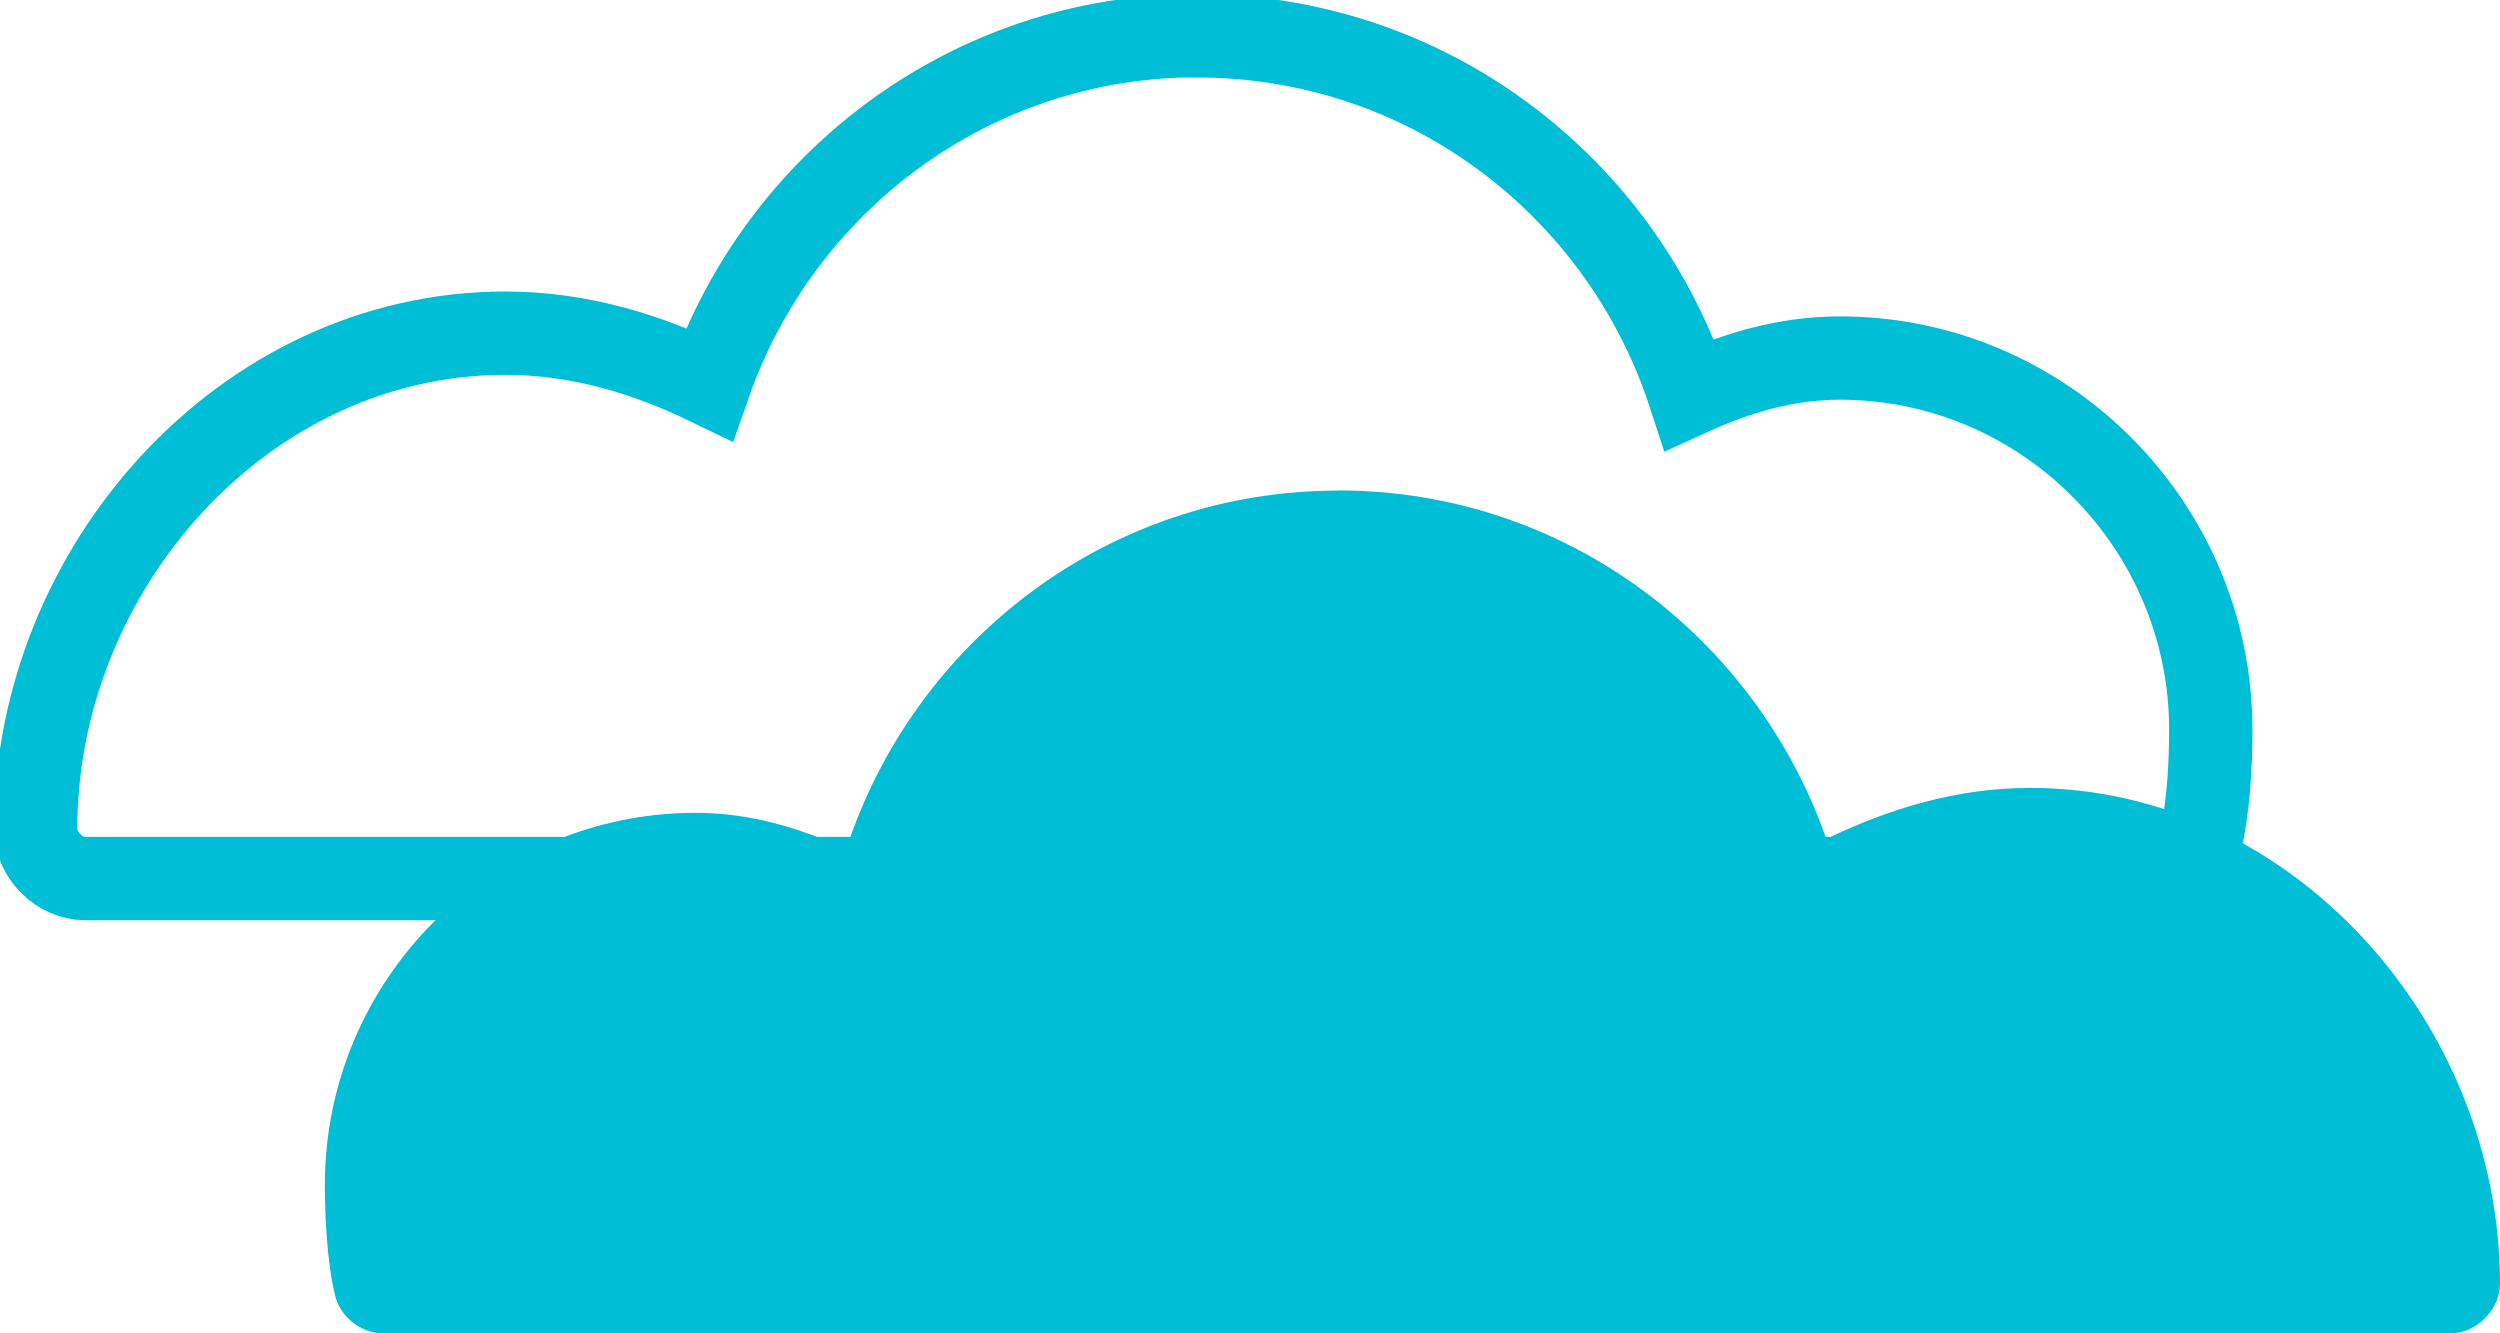 <svg xmlns="http://www.w3.org/2000/svg" width="60" height="32" viewBox="0 0 60 32" fill="none"><g clip-path="url(#clip0_4032_605)"><path d="M28.738 0.86C34.255 0.86 38.914 4.466 40.547 9.466C41.666 8.954 42.857 8.593 44.16 8.593C49.059 8.593 53.059 12.604 53.059 17.517C53.059 18.223 53.016 19.314 52.819 20.157C52.703 20.677 52.201 21.081 51.67 21.085H2.043C1.421 21.085 0.855 20.518 0.855 19.895C0.855 13.666 5.832 7.996 12.129 7.996C13.895 7.996 15.523 8.494 17.023 9.221C18.725 4.35 23.316 0.855 28.738 0.855V0.86Z" stroke="#00BED6" stroke-width="2" stroke-miterlimit="10"></path><path d="M32.117 11.774C26.601 11.774 21.942 15.381 20.309 20.38C19.19 19.869 17.998 19.508 16.695 19.508C11.796 19.508 7.797 23.518 7.797 28.432C7.797 29.137 7.84 30.229 8.037 31.072C8.153 31.592 8.654 31.996 9.186 32H58.813C59.434 32 60 31.433 60 30.809C60 24.58 55.024 18.91 48.727 18.91C46.961 18.91 45.332 19.409 43.832 20.135C42.13 15.265 37.54 11.77 32.117 11.77V11.774Z" fill="#00BED6"></path></g><defs><clipPath id="clip0_4032_605"><rect width="60" height="32" fill="white"></rect></clipPath></defs></svg>
